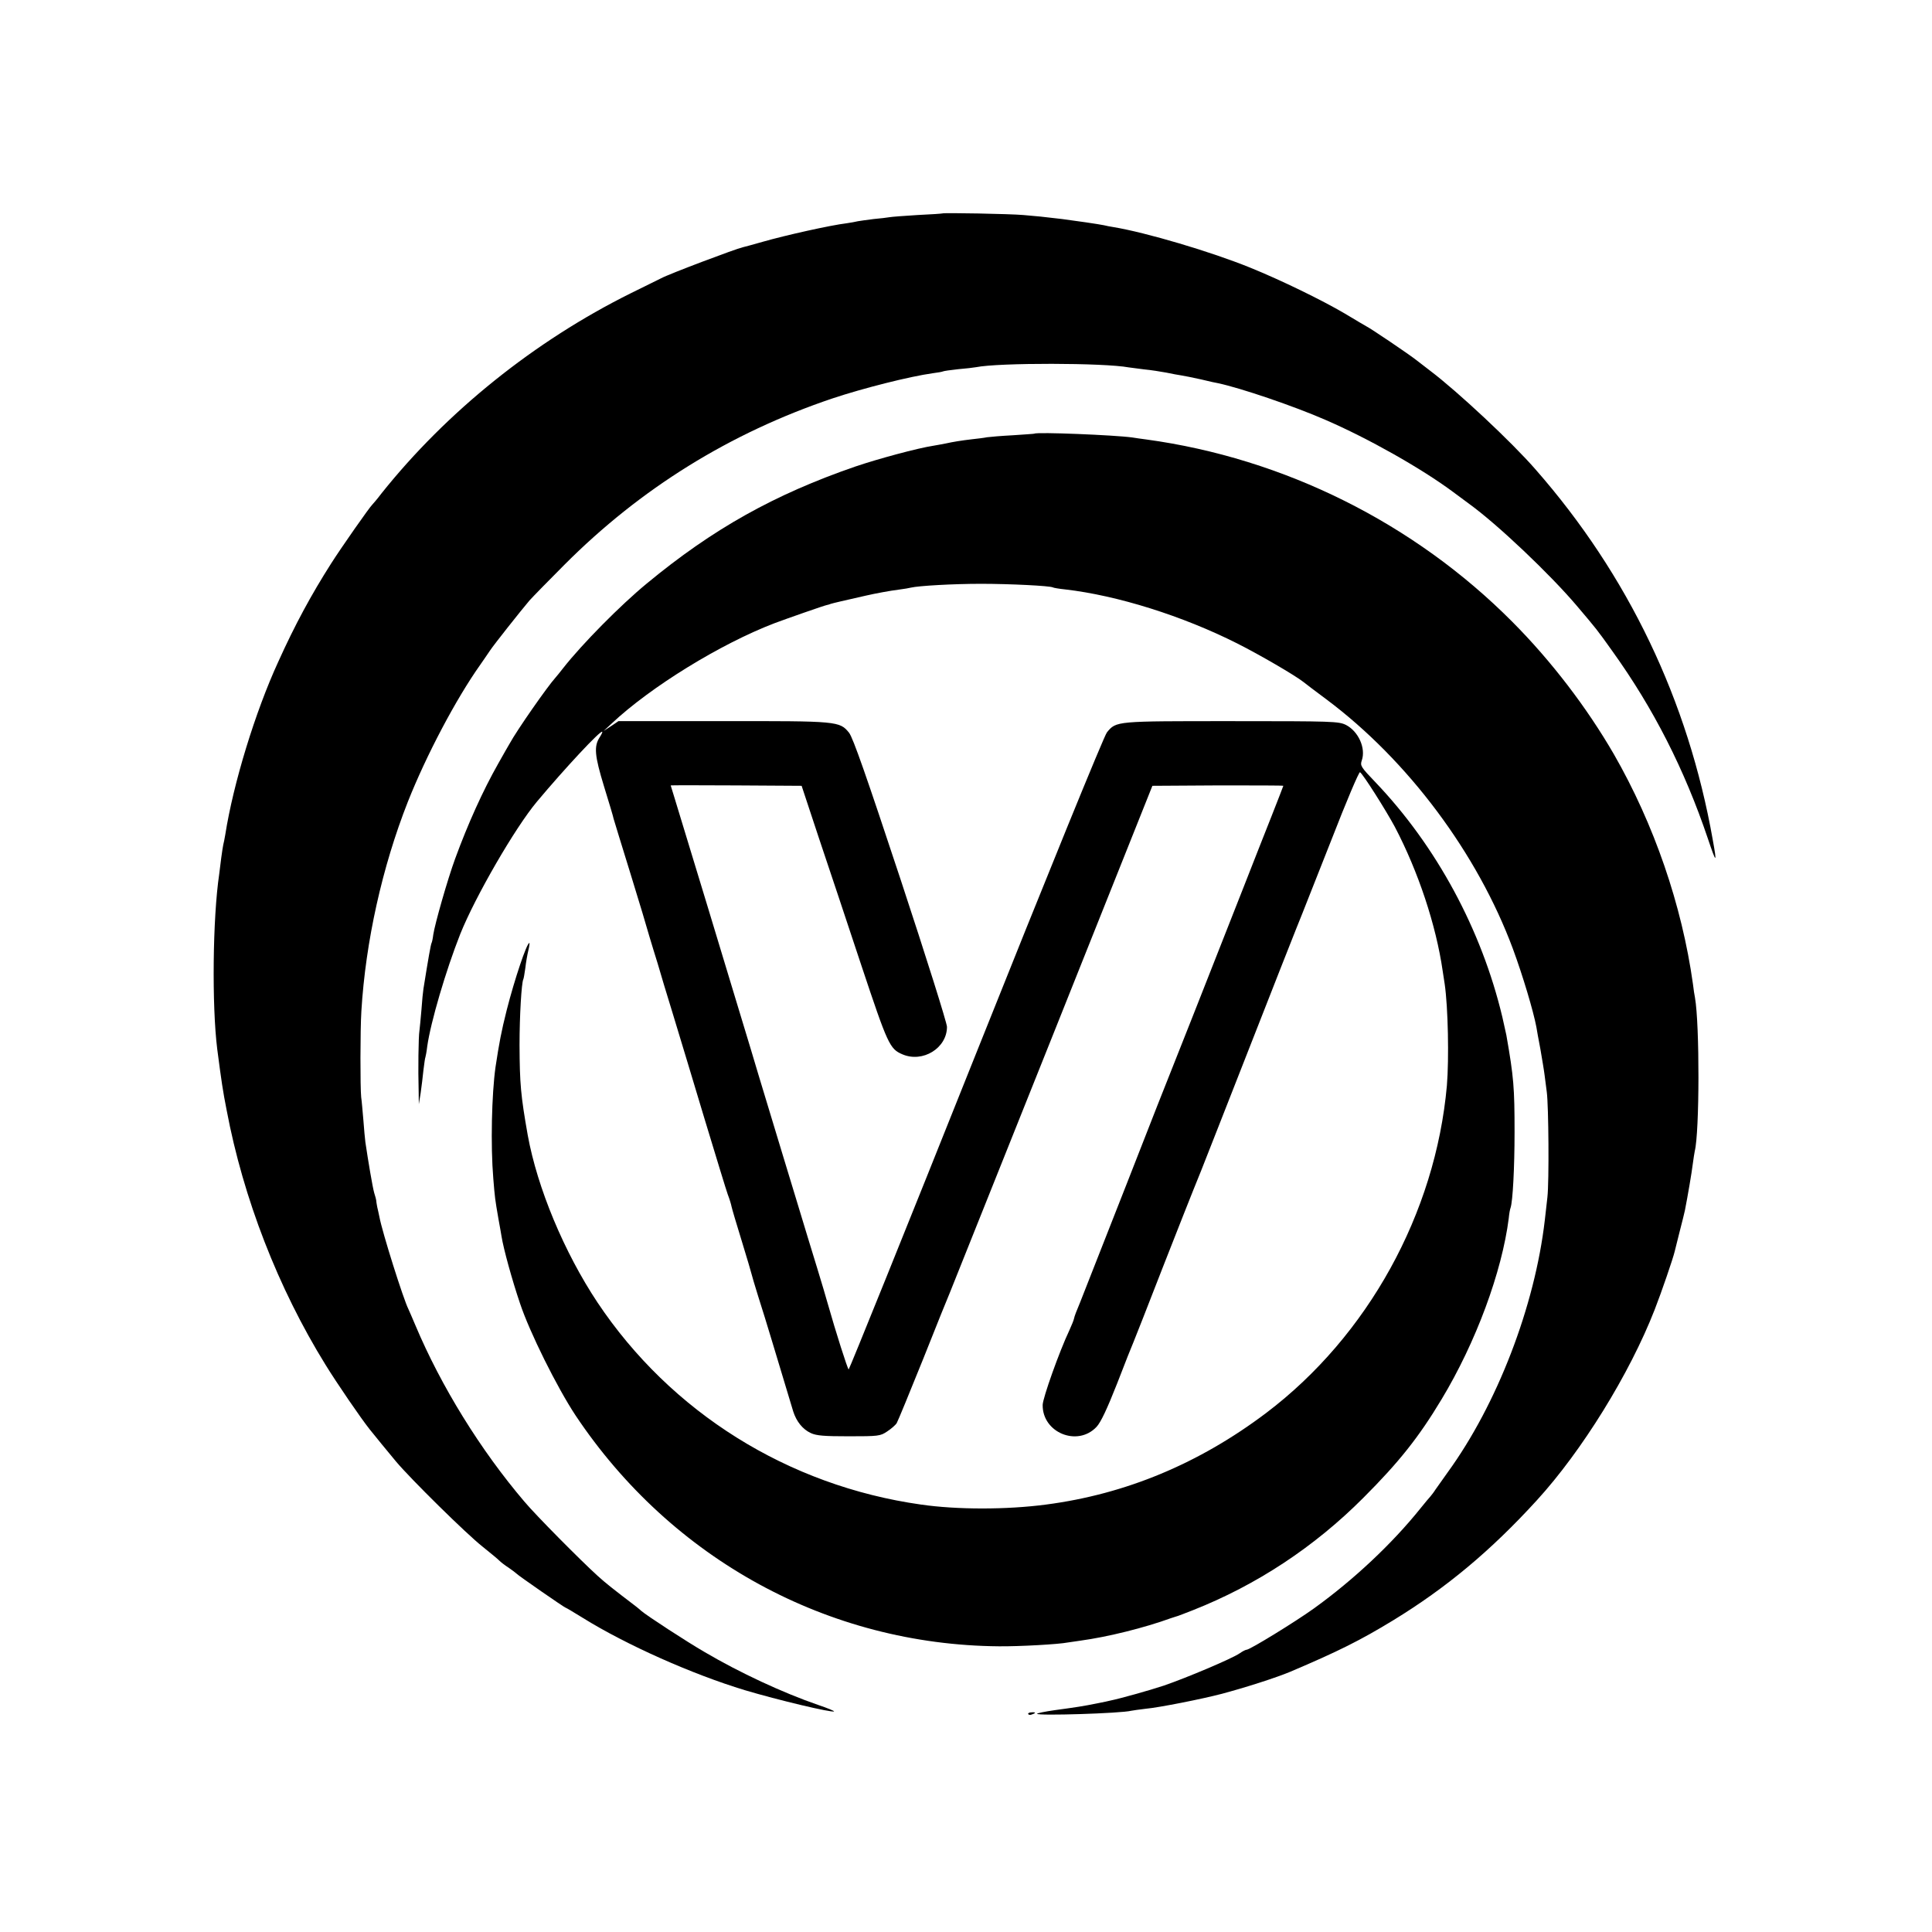 <?xml version="1.0" standalone="no"?>
<!DOCTYPE svg PUBLIC "-//W3C//DTD SVG 20010904//EN"
 "http://www.w3.org/TR/2001/REC-SVG-20010904/DTD/svg10.dtd">
<svg version="1.0" xmlns="http://www.w3.org/2000/svg"
 width="965pt" height="965pt" viewBox="0 0 965 965"
 preserveAspectRatio="xMidYMid meet">
<g transform="translate(0,965) scale(0.1,-0.1)"
fill="#000000" stroke="none">
<path d="M4707 8584 c-1 -1 -57 -5 -124 -8 -67 -4 -131 -9 -141 -11 -10 -2
-45 -6 -78 -9 -32 -4 -68 -9 -79 -11 -11 -3 -36 -7 -55 -10 -83 -10 -310 -61
-418 -92 -48 -14 -94 -26 -102 -28 -33 -7 -370 -134 -408 -155 -9 -4 -78 -39
-152 -75 -479 -238 -918 -590 -1245 -1000 -21 -28 -42 -52 -45 -55 -12 -10
-157 -217 -207 -296 -98 -154 -179 -303 -263 -489 -115 -250 -225 -609 -265
-865 -3 -19 -8 -42 -10 -50 -2 -8 -6 -37 -10 -65 -3 -27 -8 -63 -10 -80 -33
-222 -37 -659 -10 -875 21 -161 28 -209 47 -305 83 -440 257 -889 494 -1272
56 -91 177 -268 221 -323 26 -33 88 -108 131 -160 75 -89 351 -361 432 -425
41 -33 80 -65 85 -71 6 -6 26 -22 45 -34 19 -13 37 -27 40 -30 6 -8 240 -170
245 -170 2 0 41 -23 86 -51 217 -135 548 -282 809 -361 164 -49 437 -114 446
-106 2 2 -34 17 -79 32 -177 61 -392 161 -567 264 -90 52 -291 183 -317 206
-7 6 -18 16 -25 21 -118 90 -151 116 -193 154 -86 78 -309 303 -366 371 -219
257 -416 576 -544 880 -15 36 -31 72 -35 81 -25 49 -131 385 -145 461 -3 13
-7 35 -11 50 -3 15 -5 30 -5 33 0 2 -4 19 -10 37 -8 28 -30 158 -44 253 -2 17
-7 66 -10 110 -4 44 -8 96 -11 115 -5 47 -5 336 1 430 21 347 104 720 232
1045 92 232 240 513 362 685 17 25 39 56 48 70 19 29 153 198 197 250 17 19
96 100 176 180 379 380 825 657 1338 830 153 51 386 110 502 126 24 3 47 7 50
9 4 2 38 7 76 11 38 3 78 8 89 10 114 23 641 22 763 -1 9 -1 44 -6 77 -10 33
-3 83 -11 110 -16 28 -6 61 -12 75 -14 14 -2 58 -11 99 -20 40 -10 78 -18 85
-19 113 -24 378 -114 536 -183 215 -93 482 -244 639 -361 27 -20 62 -46 77
-57 144 -104 407 -354 540 -511 99 -117 99 -116 178 -227 204 -284 360 -590
477 -937 42 -125 46 -126 24 -5 -123 697 -423 1323 -885 1850 -120 138 -389
389 -525 492 -17 13 -48 37 -70 54 -38 30 -229 159 -250 169 -5 3 -54 31 -108
64 -116 68 -317 166 -472 229 -197 80 -521 176 -685 203 -14 2 -34 6 -46 9
-23 5 -146 23 -209 31 -99 12 -124 14 -193 20 -66 6 -400 12 -405 8z"/>
<path d="M5167 7484 c-1 -1 -49 -4 -107 -8 -58 -3 -116 -8 -130 -10 -14 -3
-47 -7 -75 -10 -52 -6 -95 -13 -131 -21 -12 -3 -39 -7 -60 -11 -80 -12 -279
-66 -391 -104 -406 -140 -713 -312 -1043 -585 -130 -107 -323 -302 -417 -422
-15 -20 -33 -41 -38 -47 -40 -44 -193 -263 -230 -331 -7 -11 -32 -56 -57 -100
-76 -134 -151 -300 -215 -475 -38 -104 -101 -325 -109 -379 -2 -18 -6 -36 -8
-40 -4 -5 -17 -80 -41 -230 -2 -12 -7 -60 -10 -105 -4 -44 -8 -91 -10 -104 -5
-28 -7 -199 -4 -297 l1 -70 9 55 c4 30 11 82 14 115 4 32 8 62 10 65 1 3 6 27
9 54 17 120 93 379 165 561 75 187 274 531 383 661 139 166 318 358 326 349 2
-2 -4 -14 -13 -28 -29 -45 -25 -91 22 -245 25 -81 47 -154 48 -162 2 -8 41
-134 86 -280 45 -146 82 -269 83 -275 1 -5 15 -50 30 -100 15 -49 30 -96 32
-105 2 -8 31 -105 65 -215 33 -110 106 -348 160 -530 55 -181 106 -349 114
-371 9 -23 17 -50 19 -61 2 -10 25 -88 51 -172 26 -85 48 -159 49 -165 1 -6
16 -56 33 -111 18 -55 48 -154 68 -220 76 -253 97 -321 107 -355 16 -50 47
-89 88 -108 28 -13 66 -16 190 -16 147 0 157 1 191 24 20 13 42 32 48 42 6 10
65 154 132 320 66 167 127 317 134 333 7 17 237 593 512 1280 l499 1250 327 2
c180 0 327 0 327 -2 0 -2 -27 -70 -59 -152 -32 -81 -95 -240 -139 -353 -189
-481 -353 -896 -361 -915 -5 -11 -107 -270 -226 -575 -120 -305 -223 -568
-230 -585 -18 -43 -28 -68 -31 -83 -1 -6 -11 -31 -22 -55 -52 -110 -133 -339
-134 -374 -2 -139 174 -211 269 -110 21 22 53 90 103 217 39 102 76 194 81
205 5 11 72 182 149 380 78 198 145 369 150 380 5 11 60 148 121 305 291 743
411 1047 423 1075 7 17 73 184 147 372 73 188 137 339 142 336 15 -9 130 -191
174 -273 117 -223 206 -491 239 -720 3 -19 7 -48 10 -65 17 -116 22 -374 11
-507 -57 -639 -395 -1251 -902 -1635 -335 -253 -702 -406 -1100 -458 -196 -26
-446 -26 -625 0 -664 94 -1249 460 -1616 1010 -166 250 -300 571 -348 835 -35
199 -40 255 -41 450 0 147 10 313 19 329 2 3 6 29 10 56 3 28 10 67 15 88 5
20 7 37 5 37 -13 0 -74 -182 -113 -335 -27 -107 -38 -166 -56 -285 -19 -135
-25 -391 -11 -557 8 -97 8 -99 26 -203 7 -36 13 -74 15 -85 10 -63 53 -219 92
-334 48 -145 186 -422 278 -561 480 -719 1262 -1146 2115 -1153 101 -1 298 10
343 19 12 2 39 6 62 9 139 19 320 64 455 113 8 3 20 6 25 8 6 1 44 16 85 32
316 125 605 315 850 561 178 178 277 303 390 491 172 285 302 637 336 905 2
22 6 45 9 52 11 32 20 200 20 378 0 222 -4 274 -41 485 -3 14 -12 54 -20 90
-104 437 -330 855 -635 1174 -72 75 -76 82 -67 108 21 61 -17 145 -79 177 -37
18 -63 19 -571 19 -580 0 -576 1 -623 -56 -14 -16 -301 -721 -654 -1605 -346
-867 -633 -1577 -636 -1577 -5 0 -65 189 -105 330 -7 25 -30 104 -52 175 -22
72 -70 228 -106 348 -36 119 -96 315 -132 435 -36 119 -79 260 -94 312 -16 52
-61 201 -100 330 -39 129 -91 300 -115 380 -44 145 -140 461 -169 555 -9 28
-16 51 -16 52 0 1 147 1 327 0 l327 -2 86 -260 c48 -143 144 -430 213 -639
131 -393 141 -415 204 -442 102 -44 223 31 223 137 0 19 -104 349 -231 734
-172 520 -238 709 -258 735 -47 58 -56 59 -632 58 l-520 0 -37 -25 -37 -24 41
38 c195 183 543 397 812 500 61 23 250 89 262 91 3 0 12 3 20 6 13 4 60 15
175 41 48 11 123 25 165 30 25 3 52 8 60 10 38 9 209 19 350 19 144 0 345 -10
359 -18 3 -2 31 -7 61 -10 261 -30 586 -132 860 -270 113 -57 288 -159 330
-192 8 -7 60 -46 115 -87 407 -304 755 -770 932 -1247 49 -133 102 -310 117
-390 2 -14 11 -63 20 -110 8 -47 18 -105 21 -130 3 -25 8 -63 11 -85 9 -68 12
-446 3 -525 -5 -41 -10 -93 -13 -115 -50 -430 -238 -919 -485 -1259 -25 -36
-53 -74 -61 -86 -8 -13 -20 -28 -25 -34 -6 -6 -28 -33 -50 -60 -142 -177 -334
-357 -531 -499 -93 -67 -321 -207 -337 -207 -5 0 -21 -8 -35 -18 -37 -26 -267
-123 -378 -161 -75 -25 -223 -66 -268 -75 -6 -2 -36 -8 -66 -14 -69 -14 -102
-19 -212 -34 -49 -7 -88 -15 -88 -18 0 -11 420 2 470 15 8 2 41 6 72 10 67 6
283 49 378 74 121 32 276 82 345 111 240 102 350 157 514 257 265 162 487 347
717 599 225 246 464 632 589 953 34 87 92 256 100 291 2 8 13 53 25 100 12 47
24 94 26 105 14 71 34 188 39 230 4 28 8 57 10 65 24 93 25 633 1 768 -2 9 -7
40 -10 67 -55 394 -194 798 -395 1148 -135 233 -312 465 -507 661 -490 493
-1140 817 -1829 911 -22 3 -53 7 -70 10 -87 12 -477 28 -488 19z"/>
<path d="M5136 1088 c3 -4 11 -5 19 -1 21 7 19 12 -4 10 -11 0 -18 -5 -15 -9z"/>
</g>
</svg>
